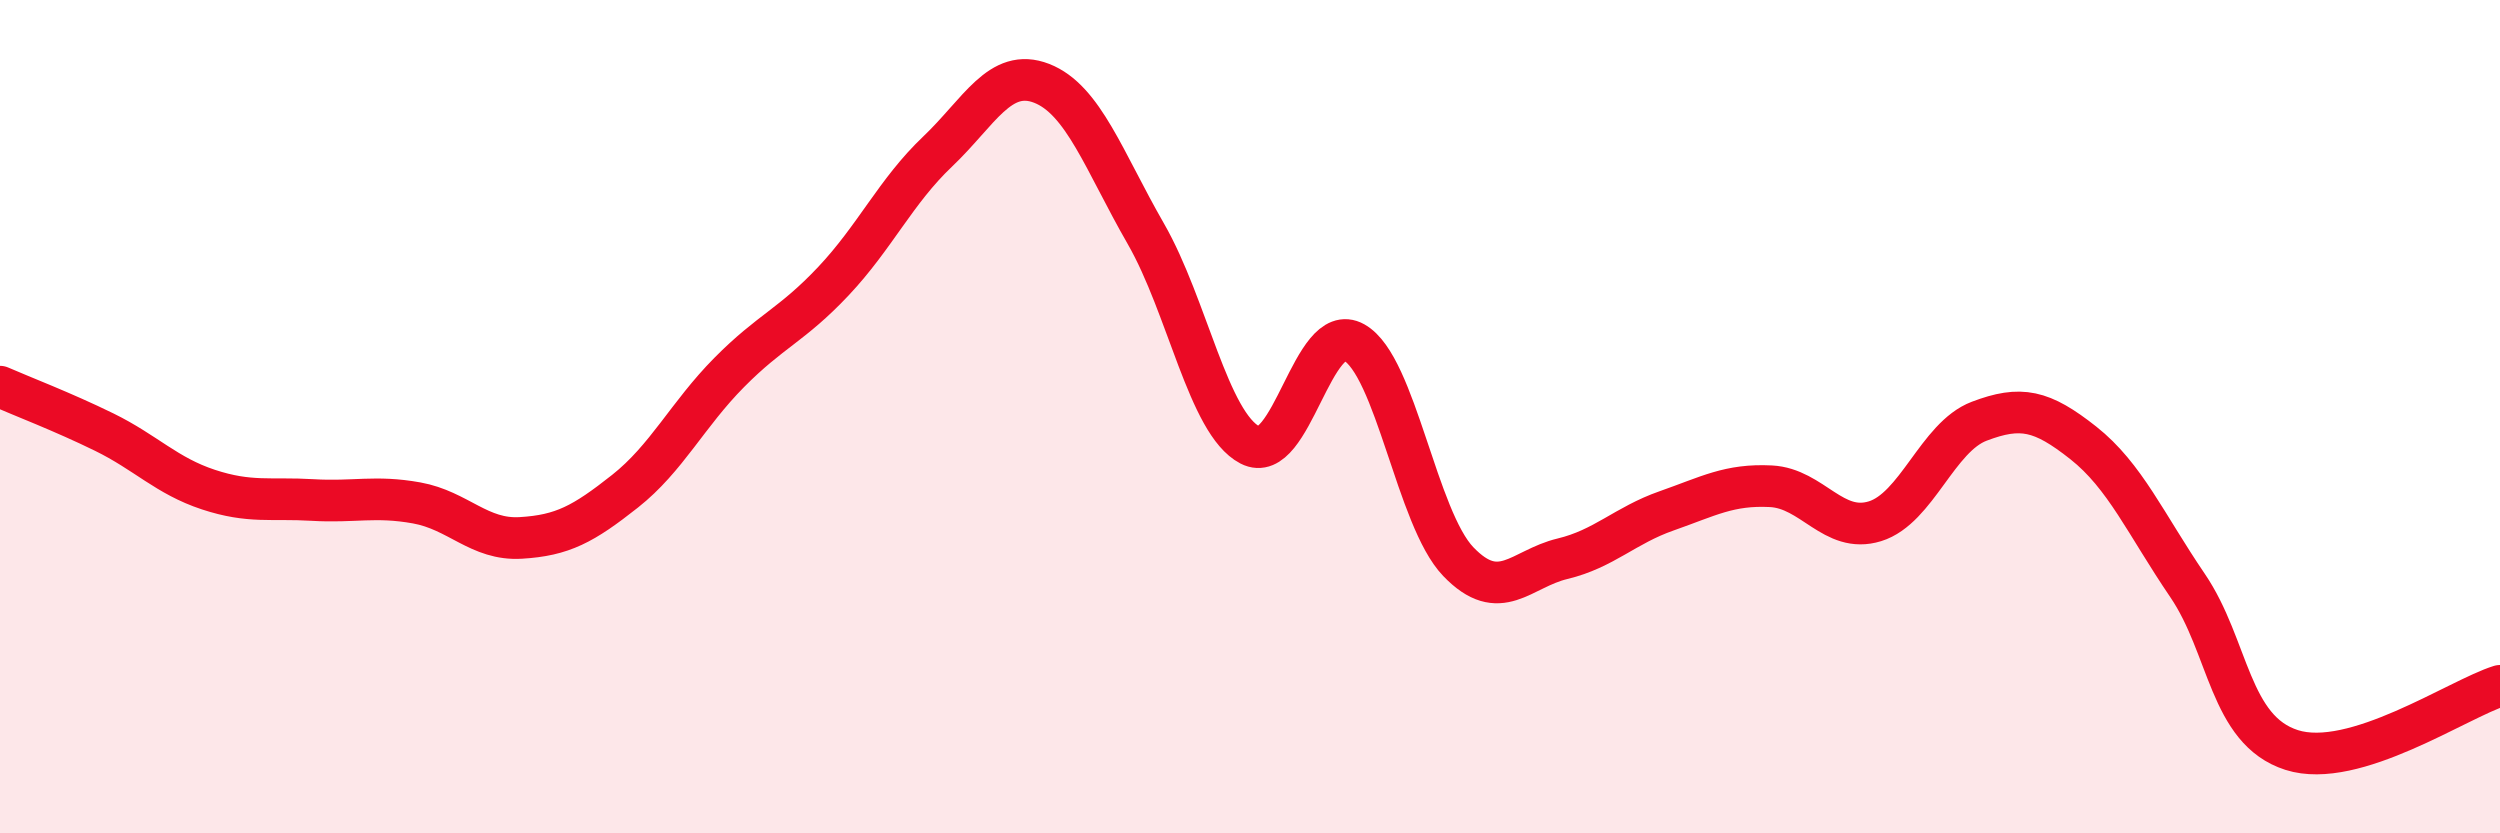 
    <svg width="60" height="20" viewBox="0 0 60 20" xmlns="http://www.w3.org/2000/svg">
      <path
        d="M 0,9.28 C 0.5,9.5 1.5,9.88 2.5,10.37 C 3.5,10.86 4,11.42 5,11.75 C 6,12.08 6.5,11.94 7.5,12 C 8.5,12.06 9,11.89 10,12.07 C 11,12.25 11.5,12.97 12.5,12.91 C 13.5,12.85 14,12.58 15,11.79 C 16,11 16.5,9.95 17.5,8.94 C 18.5,7.93 19,7.81 20,6.75 C 21,5.69 21.5,4.59 22.5,3.64 C 23.5,2.69 24,1.61 25,2 C 26,2.39 26.5,3.87 27.5,5.61 C 28.5,7.35 29,10.16 30,10.68 C 31,11.2 31.5,7.66 32.5,8.22 C 33.5,8.78 34,12.44 35,13.48 C 36,14.52 36.5,13.65 37.5,13.41 C 38.5,13.17 39,12.61 40,12.26 C 41,11.91 41.5,11.62 42.5,11.67 C 43.5,11.72 44,12.82 45,12.51 C 46,12.2 46.5,10.49 47.5,10.11 C 48.5,9.73 49,9.84 50,10.63 C 51,11.42 51.5,12.58 52.5,14.05 C 53.5,15.52 53.5,17.52 55,18 C 56.5,18.48 59,16.77 60,16.46L60 20L0 20Z"
        fill="#EB0A25"
        opacity="0.1"
        stroke-linecap="round"
        stroke-linejoin="round"
      />
      <path
        d="M 0,9.28 C 0.5,9.5 1.5,9.88 2.5,10.37 C 3.5,10.86 4,11.42 5,11.75 C 6,12.08 6.5,11.94 7.5,12 C 8.5,12.06 9,11.89 10,12.07 C 11,12.25 11.5,12.97 12.5,12.91 C 13.5,12.85 14,12.58 15,11.79 C 16,11 16.5,9.95 17.5,8.94 C 18.5,7.93 19,7.81 20,6.75 C 21,5.69 21.5,4.59 22.5,3.64 C 23.5,2.69 24,1.61 25,2 C 26,2.39 26.5,3.87 27.5,5.61 C 28.5,7.35 29,10.16 30,10.68 C 31,11.2 31.5,7.66 32.5,8.22 C 33.5,8.78 34,12.44 35,13.48 C 36,14.52 36.5,13.65 37.5,13.41 C 38.5,13.17 39,12.61 40,12.26 C 41,11.91 41.5,11.62 42.5,11.67 C 43.5,11.72 44,12.82 45,12.51 C 46,12.2 46.5,10.49 47.5,10.11 C 48.5,9.73 49,9.84 50,10.63 C 51,11.42 51.5,12.58 52.5,14.05 C 53.5,15.52 53.5,17.52 55,18 C 56.5,18.48 59,16.77 60,16.46"
        stroke="#EB0A25"
        stroke-width="1"
        fill="none"
        stroke-linecap="round"
        stroke-linejoin="round"
      />
    </svg>
  